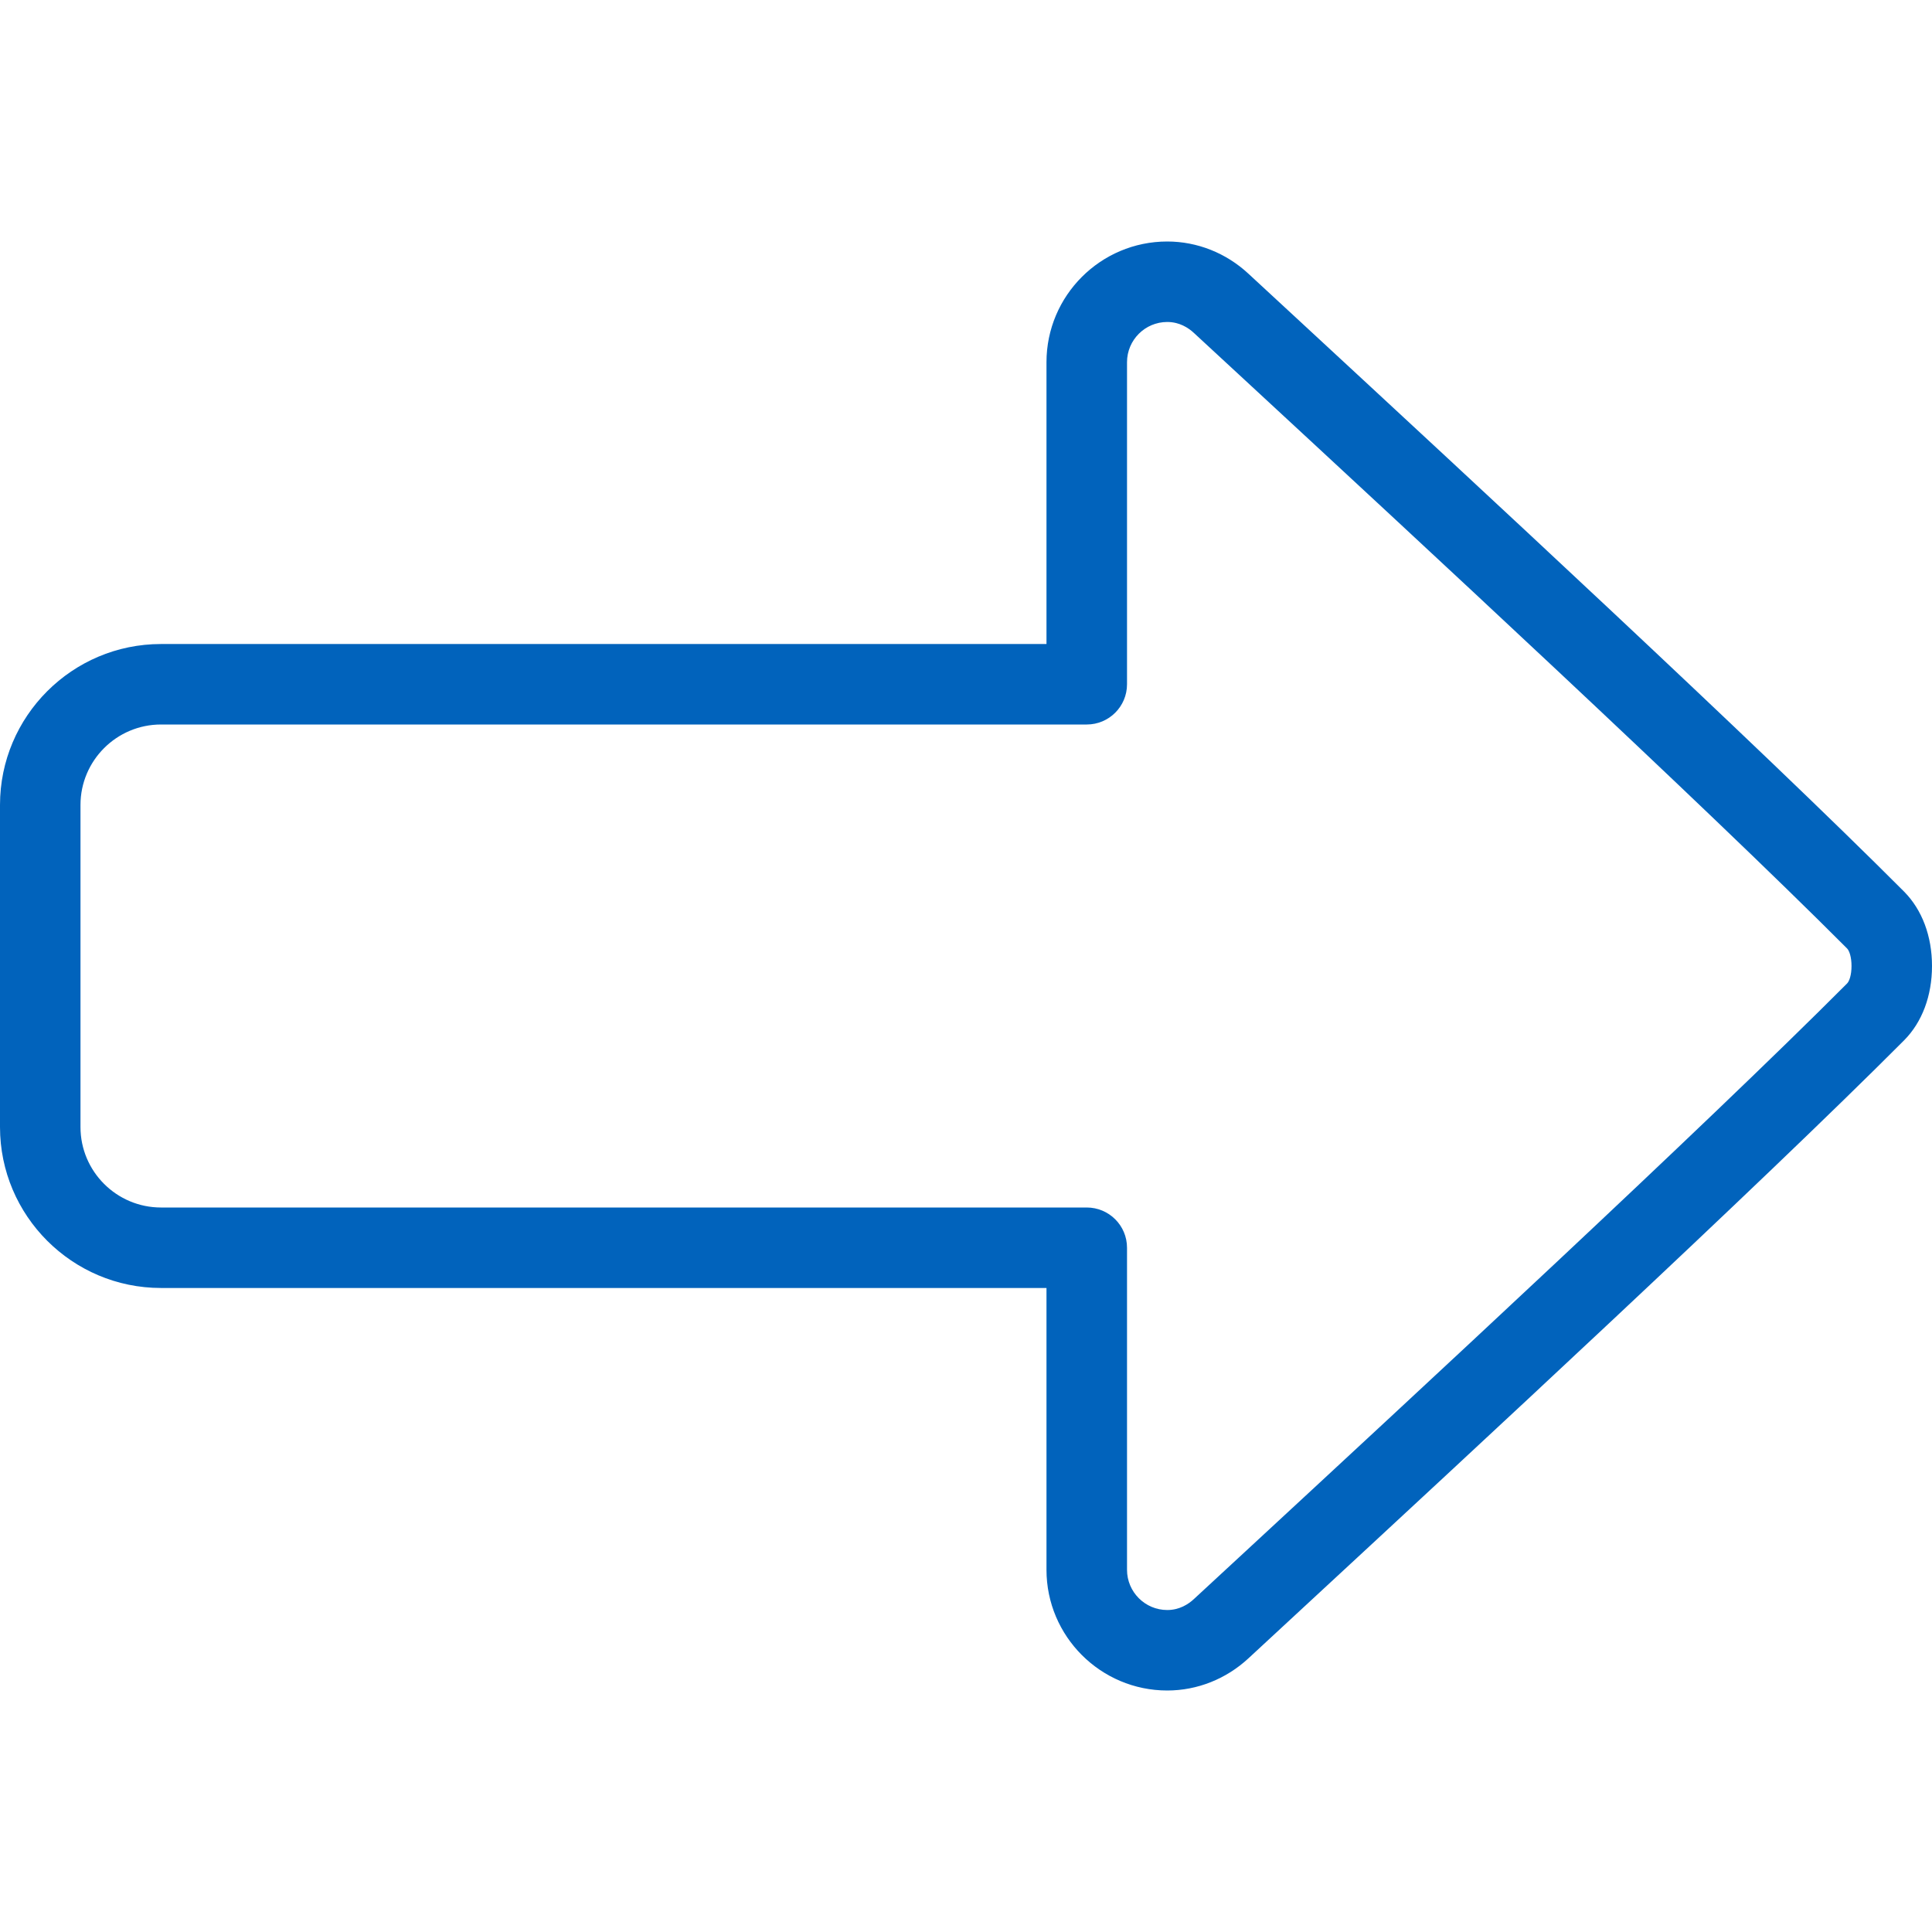 <?xml version="1.0" encoding="UTF-8"?> <svg xmlns="http://www.w3.org/2000/svg" width="35" height="35" viewBox="0 0 35 35" fill="none"> <path d="M34.496 16.154C31.843 13.494 26.657 8.697 23.56 5.831L22.618 4.96C22.213 4.583 21.688 4.375 21.146 4.375C19.939 4.375 18.958 5.356 18.958 6.562V11.667H2.917C1.309 11.667 0 12.975 0 14.583V20.417C0 22.025 1.309 23.333 2.917 23.333H18.958V28.438C18.958 29.644 19.94 30.625 21.146 30.625C21.689 30.625 22.213 30.417 22.619 30.04L23.56 29.169C26.657 26.303 31.843 21.506 34.496 18.845C34.821 18.517 35 18.04 35 17.5C35 16.96 34.821 16.483 34.496 16.154ZM33.462 17.816C30.83 20.456 25.659 25.24 22.569 28.099L21.627 28.97C21.53 29.06 21.368 29.167 21.146 29.167C20.744 29.167 20.417 28.84 20.417 28.438V22.604C20.417 22.201 20.09 21.875 19.687 21.875H2.917C2.112 21.875 1.458 21.221 1.458 20.417V14.583C1.458 13.78 2.112 13.125 2.917 13.125H19.688C20.09 13.125 20.417 12.799 20.417 12.396V6.562C20.417 6.16 20.744 5.833 21.146 5.833C21.368 5.833 21.53 5.94 21.627 6.03L22.569 6.901C25.659 9.76 30.83 14.544 33.462 17.183C33.502 17.223 33.542 17.337 33.542 17.5C33.542 17.663 33.502 17.777 33.462 17.816Z" fill="#0163BC"></path> </svg> 